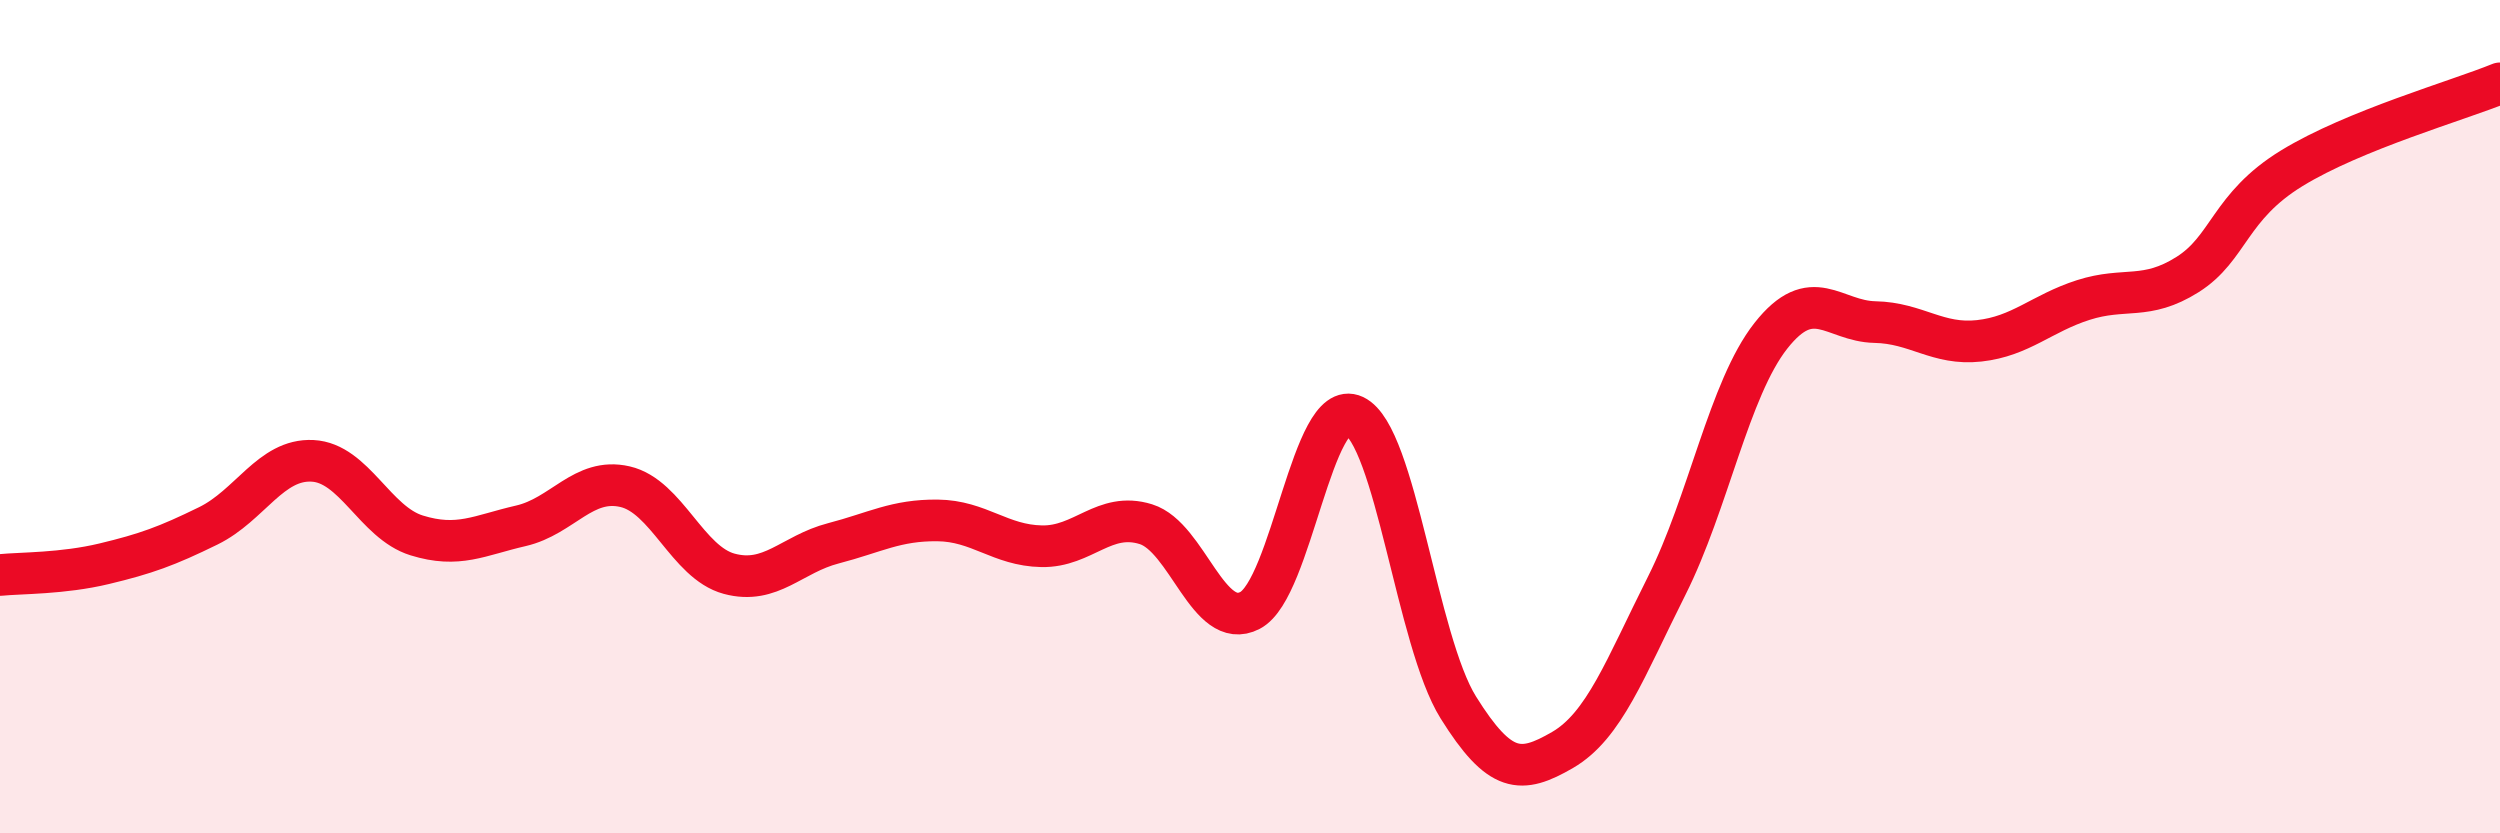 
    <svg width="60" height="20" viewBox="0 0 60 20" xmlns="http://www.w3.org/2000/svg">
      <path
        d="M 0,13.8 C 0.5,13.75 1.5,13.77 2.5,13.53 C 3.5,13.29 4,13.11 5,12.62 C 6,12.13 6.5,11.01 7.5,11.06 C 8.5,11.11 9,12.54 10,12.85 C 11,13.16 11.5,12.85 12.5,12.62 C 13.5,12.39 14,11.45 15,11.68 C 16,11.91 16.5,13.5 17.5,13.77 C 18.5,14.04 19,13.3 20,13.04 C 21,12.78 21.5,12.48 22.5,12.49 C 23.5,12.5 24,13.09 25,13.11 C 26,13.13 26.5,12.27 27.5,12.58 C 28.5,12.89 29,15.17 30,14.65 C 31,14.13 31.5,9.51 32.5,9.98 C 33.5,10.45 34,15.38 35,16.98 C 36,18.58 36.5,18.58 37.5,18 C 38.5,17.42 39,16.05 40,14.06 C 41,12.07 41.5,9.33 42.5,8.06 C 43.5,6.79 44,7.71 45,7.73 C 46,7.75 46.5,8.29 47.5,8.18 C 48.5,8.07 49,7.52 50,7.2 C 51,6.88 51.5,7.22 52.5,6.59 C 53.5,5.96 53.5,4.96 55,4.04 C 56.5,3.12 59,2.41 60,2L60 20L0 20Z"
        fill="#EB0A25"
        opacity="0.1"
        stroke-linecap="round"
        stroke-linejoin="round"
      />
      <path
        d="M 0,13.8 C 0.5,13.75 1.5,13.77 2.5,13.53 C 3.5,13.29 4,13.11 5,12.62 C 6,12.13 6.5,11.01 7.5,11.06 C 8.5,11.11 9,12.54 10,12.85 C 11,13.16 11.5,12.85 12.5,12.62 C 13.5,12.39 14,11.45 15,11.68 C 16,11.91 16.5,13.5 17.5,13.77 C 18.5,14.04 19,13.3 20,13.04 C 21,12.78 21.5,12.48 22.5,12.49 C 23.5,12.5 24,13.09 25,13.11 C 26,13.13 26.5,12.27 27.5,12.58 C 28.5,12.89 29,15.17 30,14.65 C 31,14.13 31.5,9.51 32.5,9.98 C 33.5,10.45 34,15.38 35,16.98 C 36,18.58 36.5,18.58 37.5,18 C 38.5,17.42 39,16.05 40,14.06 C 41,12.07 41.5,9.33 42.5,8.06 C 43.5,6.79 44,7.71 45,7.73 C 46,7.75 46.5,8.29 47.5,8.18 C 48.5,8.07 49,7.52 50,7.2 C 51,6.88 51.5,7.22 52.5,6.59 C 53.5,5.96 53.5,4.96 55,4.04 C 56.5,3.12 59,2.41 60,2"
        stroke="#EB0A25"
        stroke-width="1"
        fill="none"
        stroke-linecap="round"
        stroke-linejoin="round"
      />
    </svg>
  